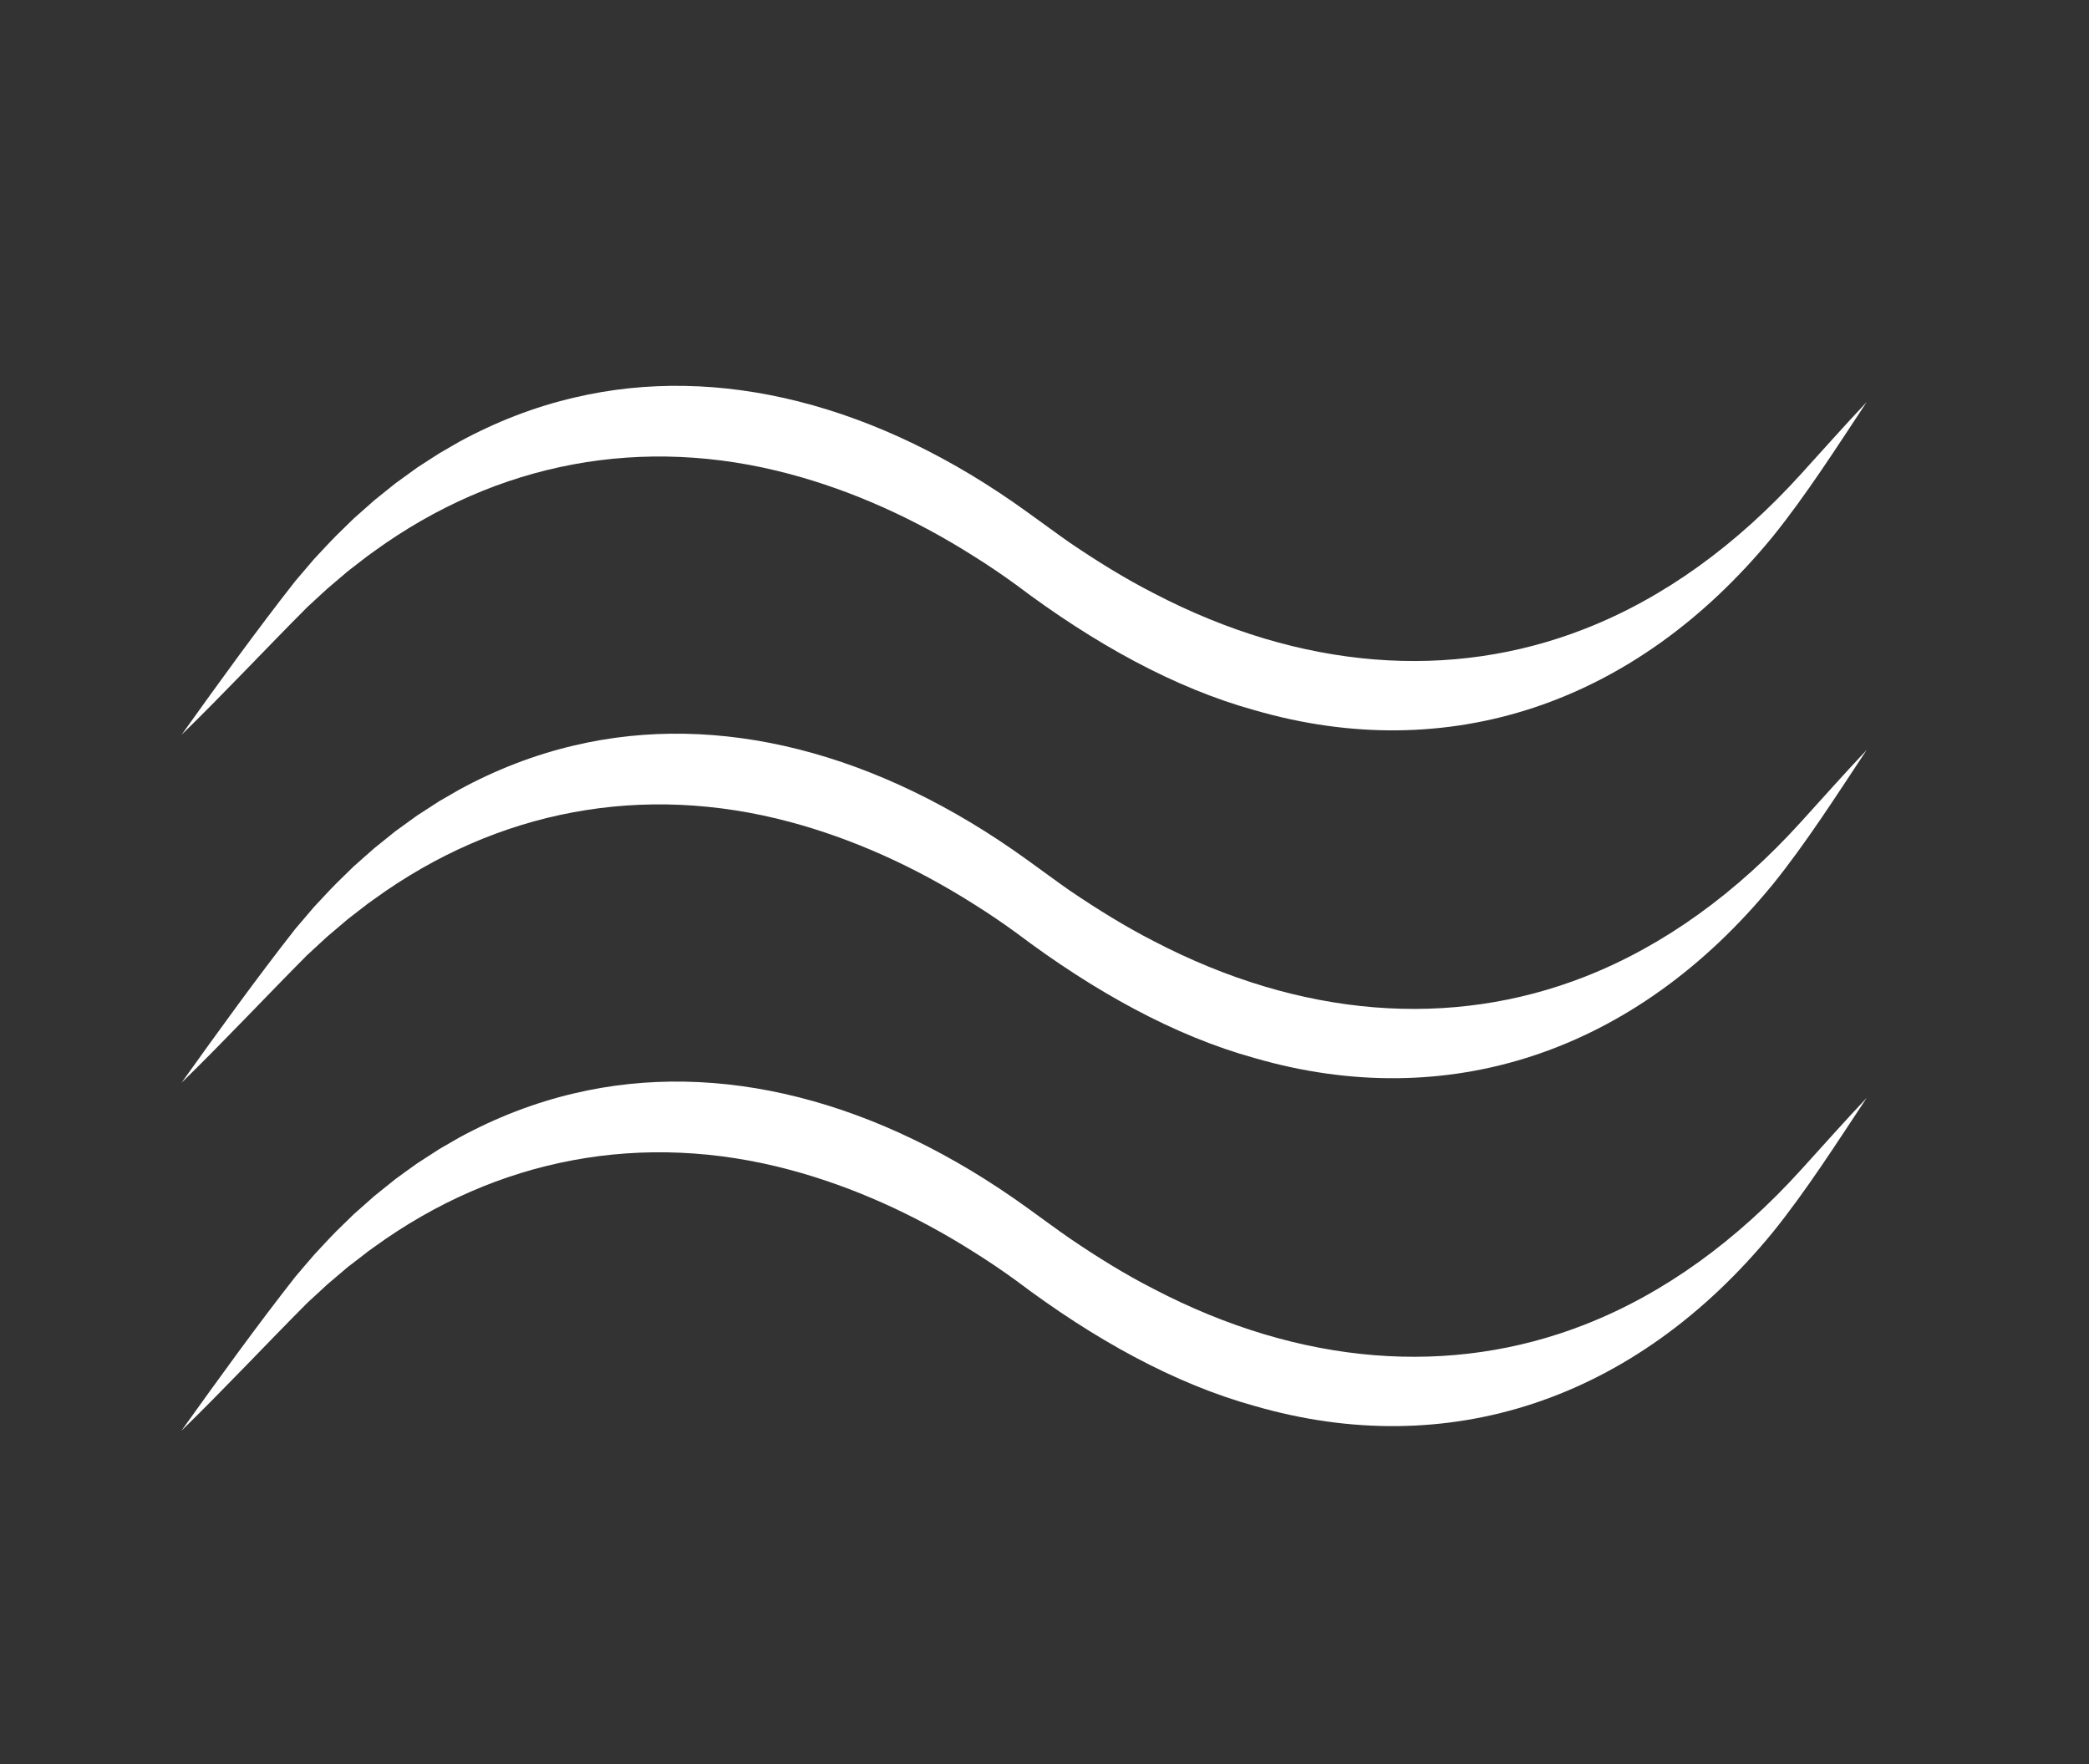 <?xml version="1.0" encoding="UTF-8"?> <svg xmlns="http://www.w3.org/2000/svg" width="45" height="38" viewBox="0 0 45 38" fill="none"><rect x="0" y="0" width="45" height="38" fill="#333333" stroke="none"/><path d="M3.912 15.827C4.715 14.704 5.525 13.582 6.359 12.519C6.454 12.405 6.666 12.16 6.765 12.043C6.913 11.886 7.101 11.68 7.247 11.534C7.342 11.439 7.529 11.259 7.618 11.171C7.731 11.072 7.948 10.877 8.063 10.777C8.173 10.69 8.405 10.501 8.52 10.41C8.654 10.311 8.858 10.165 8.987 10.072C9.115 9.991 9.34 9.842 9.466 9.763C9.545 9.718 9.8 9.57 9.884 9.521C10.681 9.086 11.52 8.761 12.377 8.563C15.477 7.832 18.906 8.701 22.125 11.028C22.325 11.171 22.842 11.55 23.038 11.685C23.636 12.092 24.247 12.47 24.854 12.779C28.017 14.429 31.262 14.676 34.146 13.543C35.843 12.878 37.412 11.74 38.8 10.207C39.269 9.689 39.736 9.166 40.211 8.66C39.556 9.649 38.906 10.668 38.193 11.552C35.218 15.186 31.181 16.502 27.028 15.299C25.303 14.823 23.566 13.862 21.892 12.6C21.608 12.392 21.279 12.17 20.991 11.99C19.683 11.16 18.349 10.569 17.023 10.214C13.845 9.36 10.707 9.956 8.06 11.874L7.931 11.967L7.803 12.065L7.548 12.262L7.484 12.312L7.422 12.365L7.297 12.471L7.047 12.684L6.802 12.909L6.68 13.022L6.618 13.079C5.714 13.986 4.825 14.938 3.912 15.827Z" fill="white"></path><path d="M3.912 23.321C4.715 22.198 5.525 21.076 6.359 20.012C6.454 19.898 6.666 19.654 6.765 19.536C6.913 19.379 7.101 19.173 7.247 19.027C7.342 18.932 7.529 18.752 7.618 18.664C7.732 18.565 7.948 18.37 8.063 18.271C8.173 18.183 8.405 17.994 8.52 17.903C8.654 17.804 8.858 17.659 8.988 17.565C9.115 17.485 9.34 17.336 9.466 17.256C9.545 17.211 9.8 17.063 9.885 17.014C10.681 16.58 11.52 16.255 12.377 16.056C15.477 15.325 18.906 16.195 22.125 18.521C22.325 18.665 22.842 19.044 23.038 19.179C23.636 19.585 24.247 19.963 24.854 20.273C28.017 21.923 31.262 22.17 34.146 21.037C35.843 20.371 37.412 19.234 38.8 17.7C39.269 17.183 39.736 16.659 40.211 16.154C39.556 17.142 38.906 18.161 38.193 19.045C35.218 22.68 31.181 23.995 27.028 22.792C25.303 22.316 23.566 21.356 21.892 20.094C21.608 19.886 21.279 19.664 20.991 19.484C19.683 18.654 18.349 18.063 17.023 17.707C13.845 16.854 10.707 17.45 8.06 19.368L7.931 19.46L7.803 19.559L7.548 19.756L7.484 19.806L7.422 19.859L7.297 19.965L7.047 20.177L6.802 20.403L6.68 20.516L6.618 20.572C5.715 21.481 4.825 22.432 3.912 23.322L3.912 23.321Z" fill="white"></path><path d="M3.912 30.814C4.716 29.691 5.525 28.569 6.359 27.506C6.454 27.392 6.666 27.147 6.766 27.03C6.913 26.873 7.101 26.666 7.247 26.52C7.342 26.426 7.53 26.245 7.618 26.158C7.732 26.059 7.948 25.864 8.063 25.764C8.173 25.677 8.406 25.487 8.52 25.397C8.654 25.297 8.858 25.152 8.988 25.059C9.115 24.978 9.341 24.829 9.466 24.75C9.545 24.704 9.8 24.556 9.885 24.508C10.681 24.074 11.52 23.749 12.377 23.55C15.478 22.819 18.906 23.689 22.125 26.015C22.325 26.158 22.842 26.538 23.039 26.672C23.636 27.079 24.247 27.457 24.854 27.766C28.017 29.417 31.262 29.663 34.146 28.53C35.843 27.865 37.413 26.727 38.801 25.194C39.27 24.677 39.736 24.153 40.212 23.648C39.556 24.636 38.906 25.655 38.193 26.539C35.218 30.174 31.181 31.489 27.028 30.286C25.304 29.81 23.566 28.85 21.892 27.587C21.608 27.38 21.279 27.157 20.991 26.978C19.684 26.148 18.349 25.557 17.023 25.201C13.846 24.348 10.707 24.943 8.061 26.861L7.931 26.954L7.804 27.053L7.548 27.25L7.484 27.299L7.422 27.353L7.297 27.458L7.047 27.671L6.803 27.897L6.68 28.009L6.619 28.066C5.715 28.974 4.825 29.926 3.912 30.816L3.912 30.814Z" fill="white"></path></svg> 